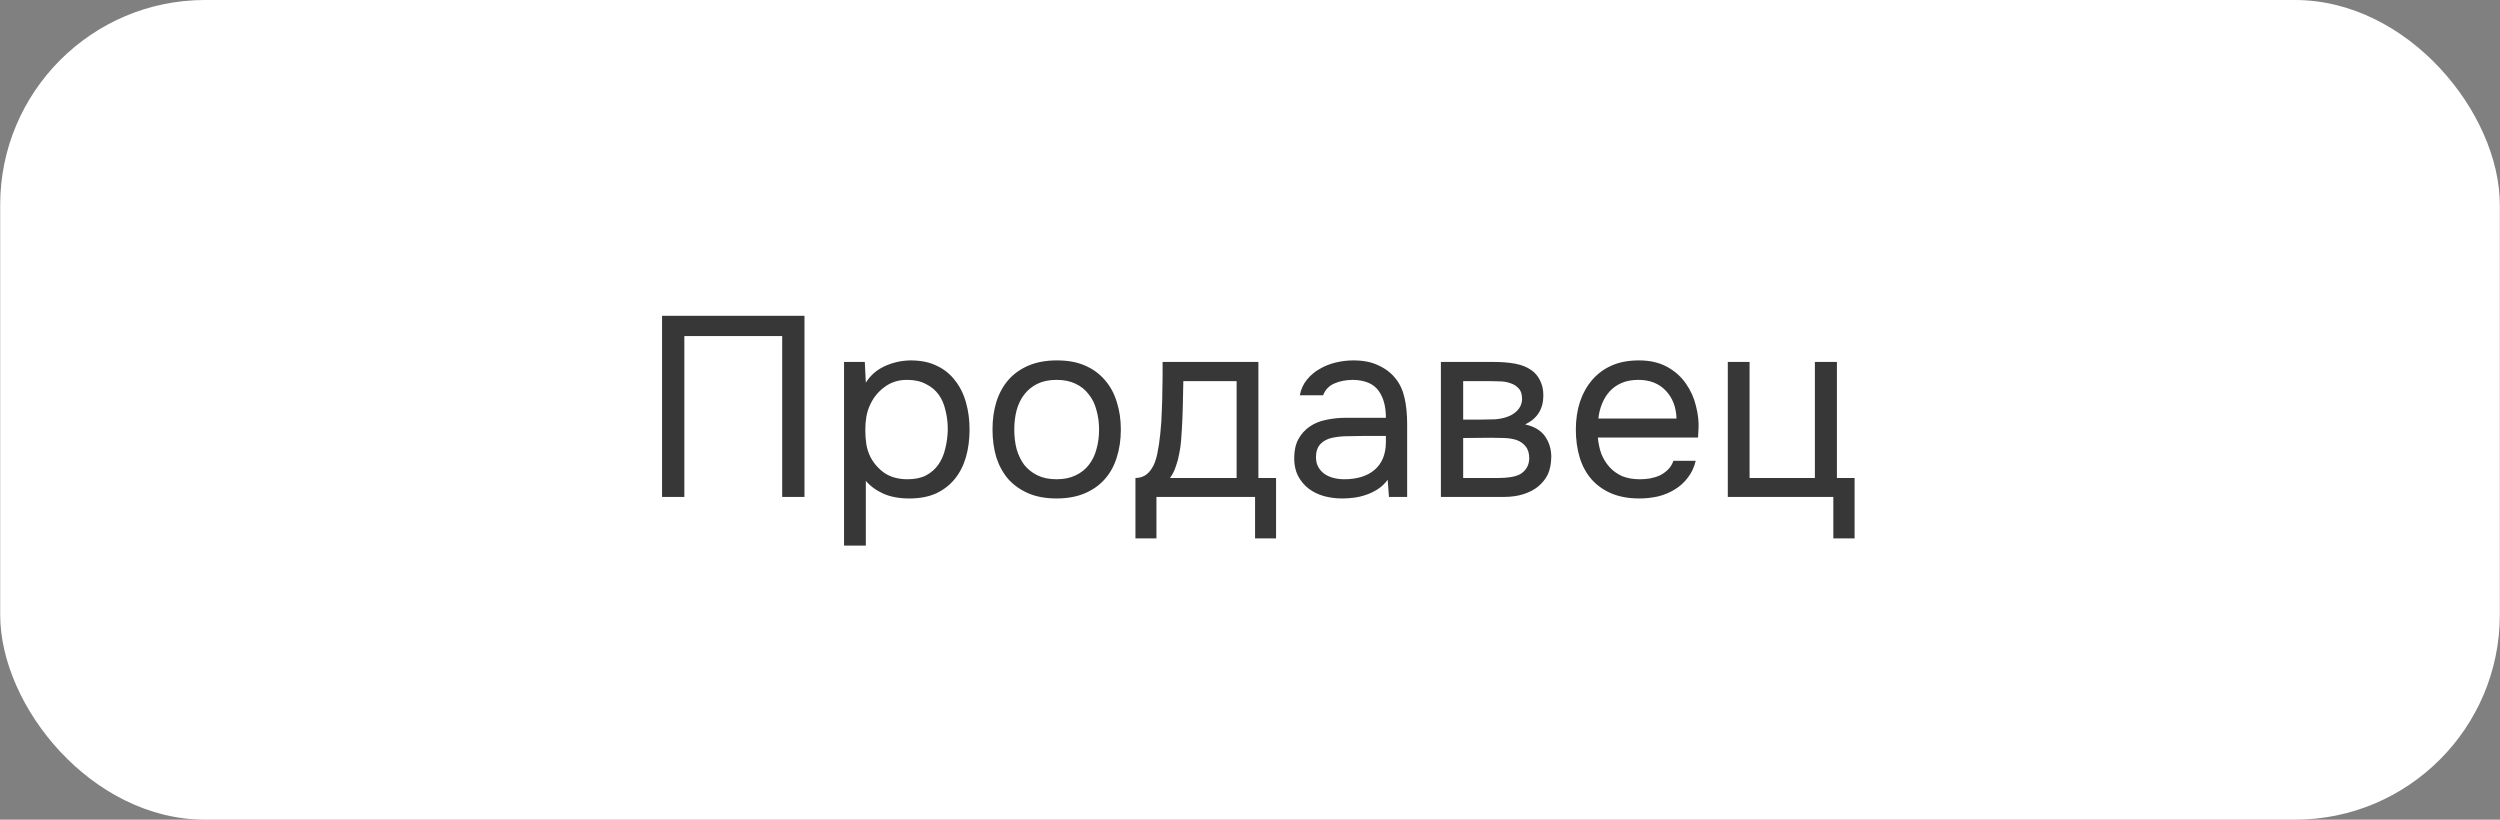 <?xml version="1.0" encoding="UTF-8"?> <svg xmlns="http://www.w3.org/2000/svg" width="244" height="80" viewBox="0 0 244 80" fill="none"><rect x="0" y="0" width="244" height="80" fill="#808080" stroke="none"/><rect x="0.018" width="243.965" height="80" rx="20" fill="white"></rect><path d="M78.517 48.5H76.342V32.8H66.792V48.5H64.617V30.825H78.517V48.5ZM84.504 53.25H82.379V35.325H84.404L84.504 37.35C84.954 36.633 85.562 36.1 86.329 35.75C87.112 35.383 87.954 35.192 88.854 35.175C89.87 35.175 90.729 35.35 91.429 35.7C92.145 36.033 92.737 36.508 93.204 37.125C93.687 37.725 94.045 38.442 94.279 39.275C94.512 40.092 94.629 40.975 94.629 41.925C94.629 42.892 94.512 43.783 94.279 44.6C94.045 45.417 93.687 46.125 93.204 46.725C92.72 47.325 92.112 47.8 91.379 48.15C90.645 48.483 89.77 48.65 88.754 48.65C87.754 48.65 86.904 48.492 86.204 48.175C85.504 47.858 84.937 47.442 84.504 46.925V53.25ZM88.579 46.775C89.295 46.775 89.895 46.65 90.379 46.4C90.879 46.133 91.279 45.783 91.579 45.35C91.895 44.9 92.12 44.383 92.254 43.8C92.404 43.217 92.487 42.592 92.504 41.925C92.504 41.258 92.429 40.633 92.279 40.05C92.145 39.45 91.92 38.933 91.604 38.5C91.287 38.067 90.87 37.725 90.354 37.475C89.854 37.208 89.245 37.075 88.529 37.075C87.679 37.075 86.945 37.308 86.329 37.775C85.712 38.225 85.245 38.8 84.929 39.5C84.745 39.883 84.62 40.283 84.554 40.7C84.487 41.1 84.454 41.517 84.454 41.95C84.454 42.45 84.487 42.917 84.554 43.35C84.62 43.767 84.745 44.167 84.929 44.55C85.245 45.183 85.704 45.717 86.304 46.15C86.92 46.567 87.679 46.775 88.579 46.775ZM103.169 35.175C104.219 35.175 105.127 35.342 105.894 35.675C106.661 36.008 107.302 36.475 107.819 37.075C108.352 37.675 108.744 38.392 108.994 39.225C109.261 40.042 109.394 40.942 109.394 41.925C109.394 42.908 109.261 43.817 108.994 44.65C108.744 45.467 108.352 46.175 107.819 46.775C107.302 47.358 106.652 47.817 105.869 48.15C105.086 48.483 104.169 48.65 103.119 48.65C102.069 48.65 101.152 48.483 100.369 48.15C99.602 47.817 98.952 47.358 98.419 46.775C97.902 46.175 97.51 45.467 97.244 44.65C96.994 43.817 96.869 42.908 96.869 41.925C96.869 40.942 96.994 40.042 97.244 39.225C97.51 38.392 97.902 37.675 98.419 37.075C98.952 36.475 99.611 36.008 100.394 35.675C101.177 35.342 102.102 35.175 103.169 35.175ZM103.119 46.775C103.836 46.775 104.452 46.65 104.969 46.4C105.502 46.15 105.936 45.808 106.269 45.375C106.619 44.925 106.869 44.408 107.019 43.825C107.186 43.242 107.269 42.608 107.269 41.925C107.269 41.258 107.186 40.633 107.019 40.05C106.869 39.45 106.619 38.933 106.269 38.5C105.936 38.05 105.502 37.7 104.969 37.45C104.452 37.2 103.836 37.075 103.119 37.075C102.402 37.075 101.786 37.2 101.269 37.45C100.752 37.7 100.319 38.05 99.969 38.5C99.635 38.933 99.385 39.45 99.219 40.05C99.069 40.633 98.994 41.258 98.994 41.925C98.994 42.608 99.069 43.242 99.219 43.825C99.385 44.408 99.635 44.925 99.969 45.375C100.319 45.808 100.752 46.15 101.269 46.4C101.786 46.65 102.402 46.775 103.119 46.775ZM113.444 38.225C113.461 37.742 113.469 37.258 113.469 36.775C113.469 36.292 113.469 35.808 113.469 35.325H122.819V46.65H124.544V52.55H122.494V48.5H112.869V52.55H110.819V46.65C111.486 46.65 112.011 46.35 112.394 45.75C112.627 45.417 112.811 44.942 112.944 44.325C113.077 43.692 113.177 43.025 113.244 42.325C113.327 41.558 113.377 40.8 113.394 40.05C113.427 39.283 113.444 38.675 113.444 38.225ZM120.694 37.2H115.494C115.477 37.9 115.461 38.683 115.444 39.55C115.427 40.417 115.394 41.225 115.344 41.975C115.327 42.308 115.302 42.675 115.269 43.075C115.236 43.458 115.177 43.858 115.094 44.275C115.027 44.675 114.919 45.083 114.769 45.5C114.636 45.917 114.444 46.3 114.194 46.65H120.694V37.2ZM135.438 46.825C135.155 47.208 134.83 47.517 134.463 47.75C134.097 47.983 133.713 48.167 133.313 48.3C132.93 48.433 132.538 48.525 132.138 48.575C131.755 48.625 131.372 48.65 130.988 48.65C130.372 48.65 129.788 48.575 129.238 48.425C128.688 48.275 128.188 48.033 127.738 47.7C127.305 47.367 126.955 46.95 126.688 46.45C126.438 45.95 126.313 45.383 126.313 44.75C126.313 44 126.447 43.375 126.713 42.875C126.997 42.358 127.372 41.942 127.838 41.625C128.305 41.308 128.838 41.092 129.438 40.975C130.055 40.842 130.705 40.775 131.388 40.775H135.263C135.263 39.658 135.022 38.775 134.538 38.125C134.055 37.458 133.238 37.108 132.088 37.075C131.388 37.075 130.772 37.192 130.238 37.425C129.705 37.658 129.338 38.042 129.138 38.575H126.863C126.98 37.975 127.213 37.467 127.563 37.05C127.913 36.617 128.33 36.267 128.813 36C129.297 35.717 129.822 35.508 130.388 35.375C130.955 35.242 131.522 35.175 132.088 35.175C133.072 35.175 133.897 35.342 134.563 35.675C135.247 35.992 135.797 36.417 136.213 36.95C136.63 37.467 136.922 38.1 137.088 38.85C137.255 39.6 137.338 40.442 137.338 41.375V48.5H135.563L135.438 46.825ZM132.938 42.55C132.538 42.55 132.072 42.558 131.538 42.575C131.022 42.575 130.522 42.625 130.038 42.725C129.555 42.825 129.163 43.033 128.863 43.35C128.58 43.667 128.438 44.083 128.438 44.6C128.438 44.983 128.513 45.308 128.663 45.575C128.813 45.842 129.013 46.067 129.263 46.25C129.53 46.433 129.83 46.567 130.163 46.65C130.497 46.733 130.838 46.775 131.188 46.775C132.438 46.775 133.422 46.475 134.138 45.875C134.872 45.258 135.247 44.367 135.263 43.2V42.55H132.938ZM140.631 35.325H145.731C146.581 35.325 147.306 35.383 147.906 35.5C148.522 35.617 149.039 35.825 149.456 36.125C149.822 36.375 150.106 36.708 150.306 37.125C150.522 37.542 150.631 38.033 150.631 38.6C150.631 39.917 150.039 40.858 148.856 41.425C149.756 41.625 150.406 42.017 150.806 42.6C151.206 43.183 151.406 43.85 151.406 44.6C151.389 45.3 151.272 45.875 151.056 46.325C150.839 46.758 150.531 47.142 150.131 47.475C149.747 47.792 149.272 48.042 148.706 48.225C148.139 48.408 147.497 48.5 146.781 48.5H140.631V35.325ZM142.806 37.2V40.95H144.631C145.047 40.95 145.472 40.942 145.906 40.925C146.339 40.892 146.722 40.817 147.056 40.7C147.472 40.567 147.822 40.35 148.106 40.05C148.389 39.75 148.539 39.392 148.556 38.975C148.556 38.492 148.447 38.142 148.231 37.925C148.031 37.692 147.781 37.525 147.481 37.425C147.181 37.308 146.856 37.242 146.506 37.225C146.156 37.208 145.831 37.2 145.531 37.2H142.806ZM142.806 46.65H146.281C146.664 46.65 147.031 46.625 147.381 46.575C147.747 46.525 148.064 46.433 148.331 46.3C148.597 46.15 148.814 45.95 148.981 45.7C149.147 45.45 149.239 45.133 149.256 44.75C149.256 44.25 149.139 43.858 148.906 43.575C148.672 43.275 148.356 43.058 147.956 42.925C147.622 42.825 147.247 42.767 146.831 42.75C146.414 42.733 145.981 42.725 145.531 42.725L142.806 42.75V46.65ZM155.952 42.7C156.002 43.283 156.119 43.825 156.302 44.325C156.502 44.808 156.769 45.233 157.102 45.6C157.436 45.967 157.844 46.258 158.327 46.475C158.827 46.675 159.402 46.775 160.052 46.775C160.369 46.775 160.694 46.75 161.027 46.7C161.377 46.633 161.702 46.533 162.002 46.4C162.302 46.25 162.569 46.058 162.802 45.825C163.036 45.592 163.211 45.308 163.327 44.975H165.502C165.352 45.608 165.094 46.158 164.727 46.625C164.377 47.092 163.952 47.475 163.452 47.775C162.969 48.075 162.427 48.3 161.827 48.45C161.227 48.583 160.619 48.65 160.002 48.65C158.952 48.65 158.036 48.483 157.252 48.15C156.486 47.817 155.844 47.358 155.327 46.775C154.811 46.175 154.427 45.467 154.177 44.65C153.927 43.817 153.802 42.908 153.802 41.925C153.802 40.942 153.936 40.042 154.202 39.225C154.486 38.392 154.886 37.675 155.402 37.075C155.919 36.475 156.552 36.008 157.302 35.675C158.052 35.342 158.944 35.175 159.977 35.175C161.027 35.175 161.936 35.383 162.702 35.8C163.469 36.217 164.086 36.767 164.552 37.45C165.019 38.117 165.344 38.842 165.527 39.625C165.727 40.408 165.811 41.133 165.777 41.8C165.777 41.95 165.769 42.1 165.752 42.25C165.752 42.4 165.744 42.55 165.727 42.7H155.952ZM163.627 40.85C163.594 39.733 163.244 38.825 162.577 38.125C161.911 37.425 161.019 37.075 159.902 37.075C159.286 37.075 158.744 37.175 158.277 37.375C157.811 37.575 157.419 37.85 157.102 38.2C156.786 38.55 156.536 38.958 156.352 39.425C156.169 39.875 156.052 40.35 156.002 40.85H163.627ZM177.133 46.65V35.325H179.283V46.65H181.008V52.55H178.933V48.5H168.633V35.325H170.758V46.65H177.133Z" fill="#373737"></path></svg> 